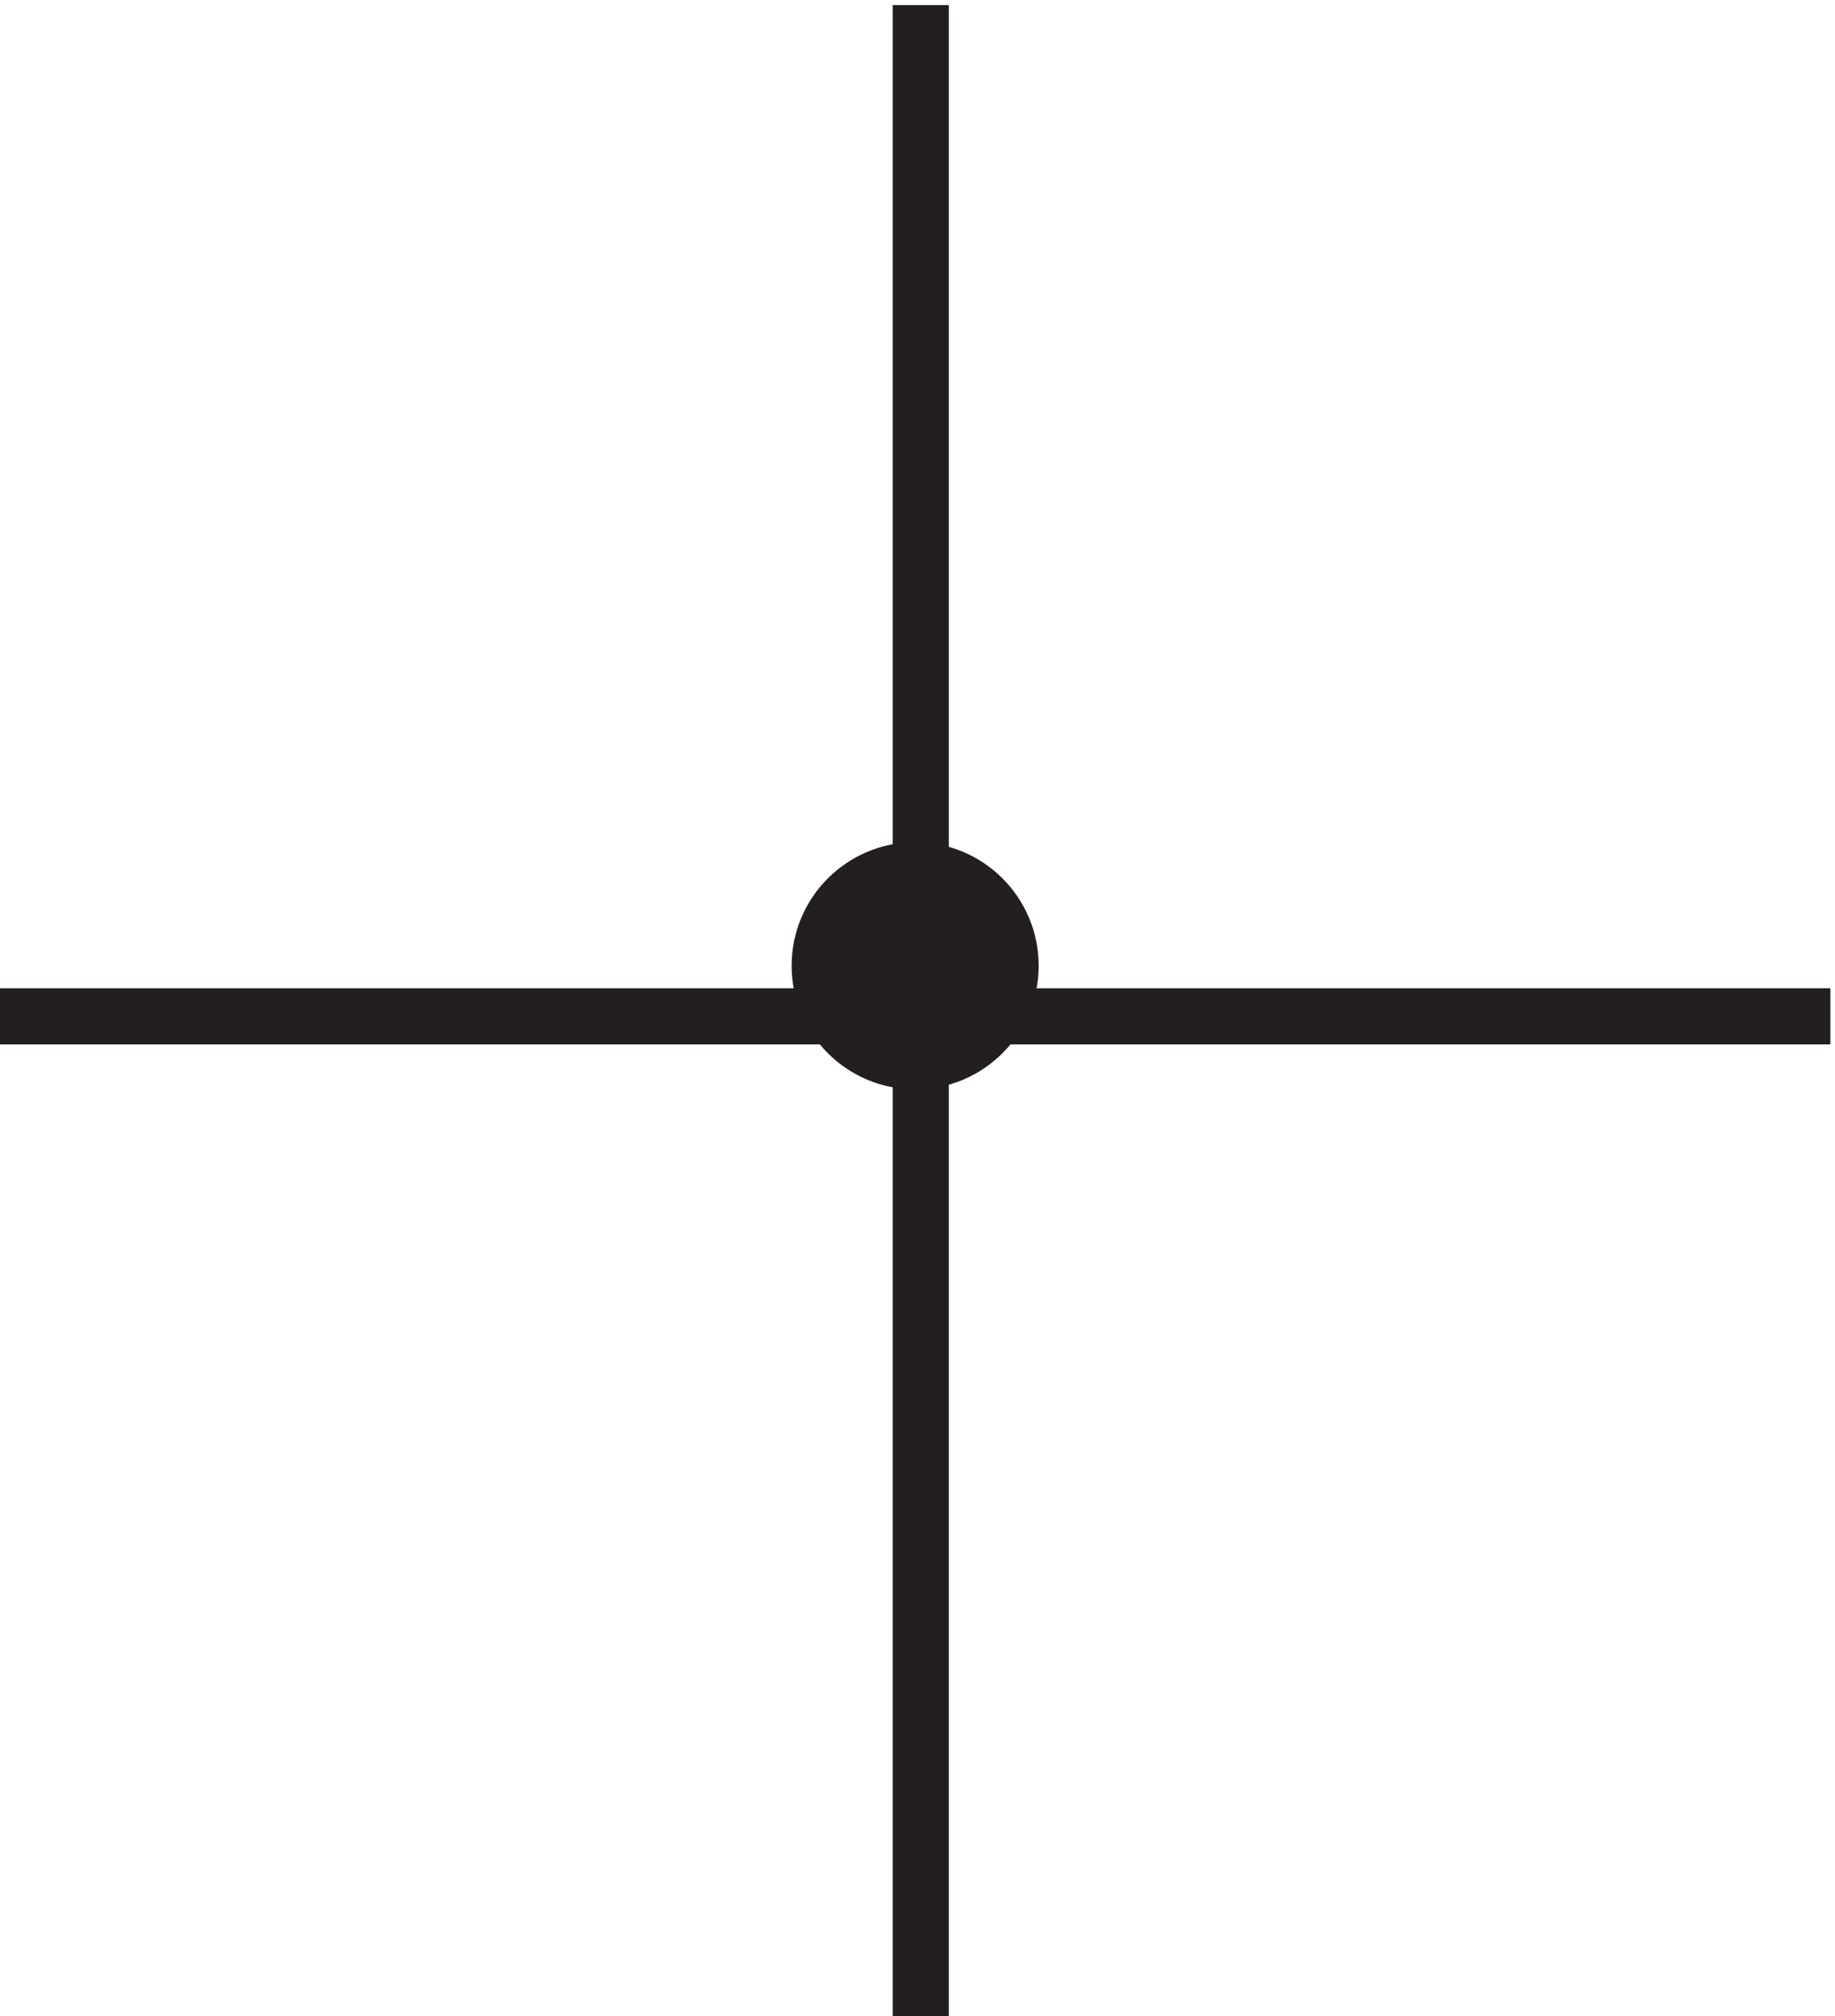 <svg xmlns="http://www.w3.org/2000/svg" xml:space="preserve" width="32.6" height="35.8"><path d="M3.332 136.668h244.5m-121.5 135V3.168" style="fill:none;stroke:#231f20;stroke-width:7.5;stroke-linecap:butt;stroke-linejoin:miter;stroke-miterlimit:10;stroke-dasharray:none;stroke-opacity:1" transform="matrix(.133 0 0 -.133 -.444 36.222)"/><path d="M138.332 143.414c0-7.039-5.707-12.75-12.75-12.75-7.039 0-12.75 5.711-12.75 12.75 0 7.043 5.711 12.75 12.75 12.75 7.043 0 12.75-5.707 12.75-12.75" style="fill:#231f20;fill-opacity:1;fill-rule:evenodd;stroke:none" transform="matrix(.133 0 0 -.133 -.444 36.222)"/><path d="M138.332 143.414c0-7.039-5.707-12.75-12.75-12.75-7.039 0-12.75 5.711-12.75 12.75 0 7.043 5.711 12.75 12.75 12.75 7.043 0 12.75-5.707 12.75-12.75z" style="fill:none;stroke:#231f20;stroke-width:7.5;stroke-linecap:butt;stroke-linejoin:miter;stroke-miterlimit:10;stroke-dasharray:none;stroke-opacity:1" transform="matrix(.133 0 0 -.133 -.444 36.222)"/></svg>

